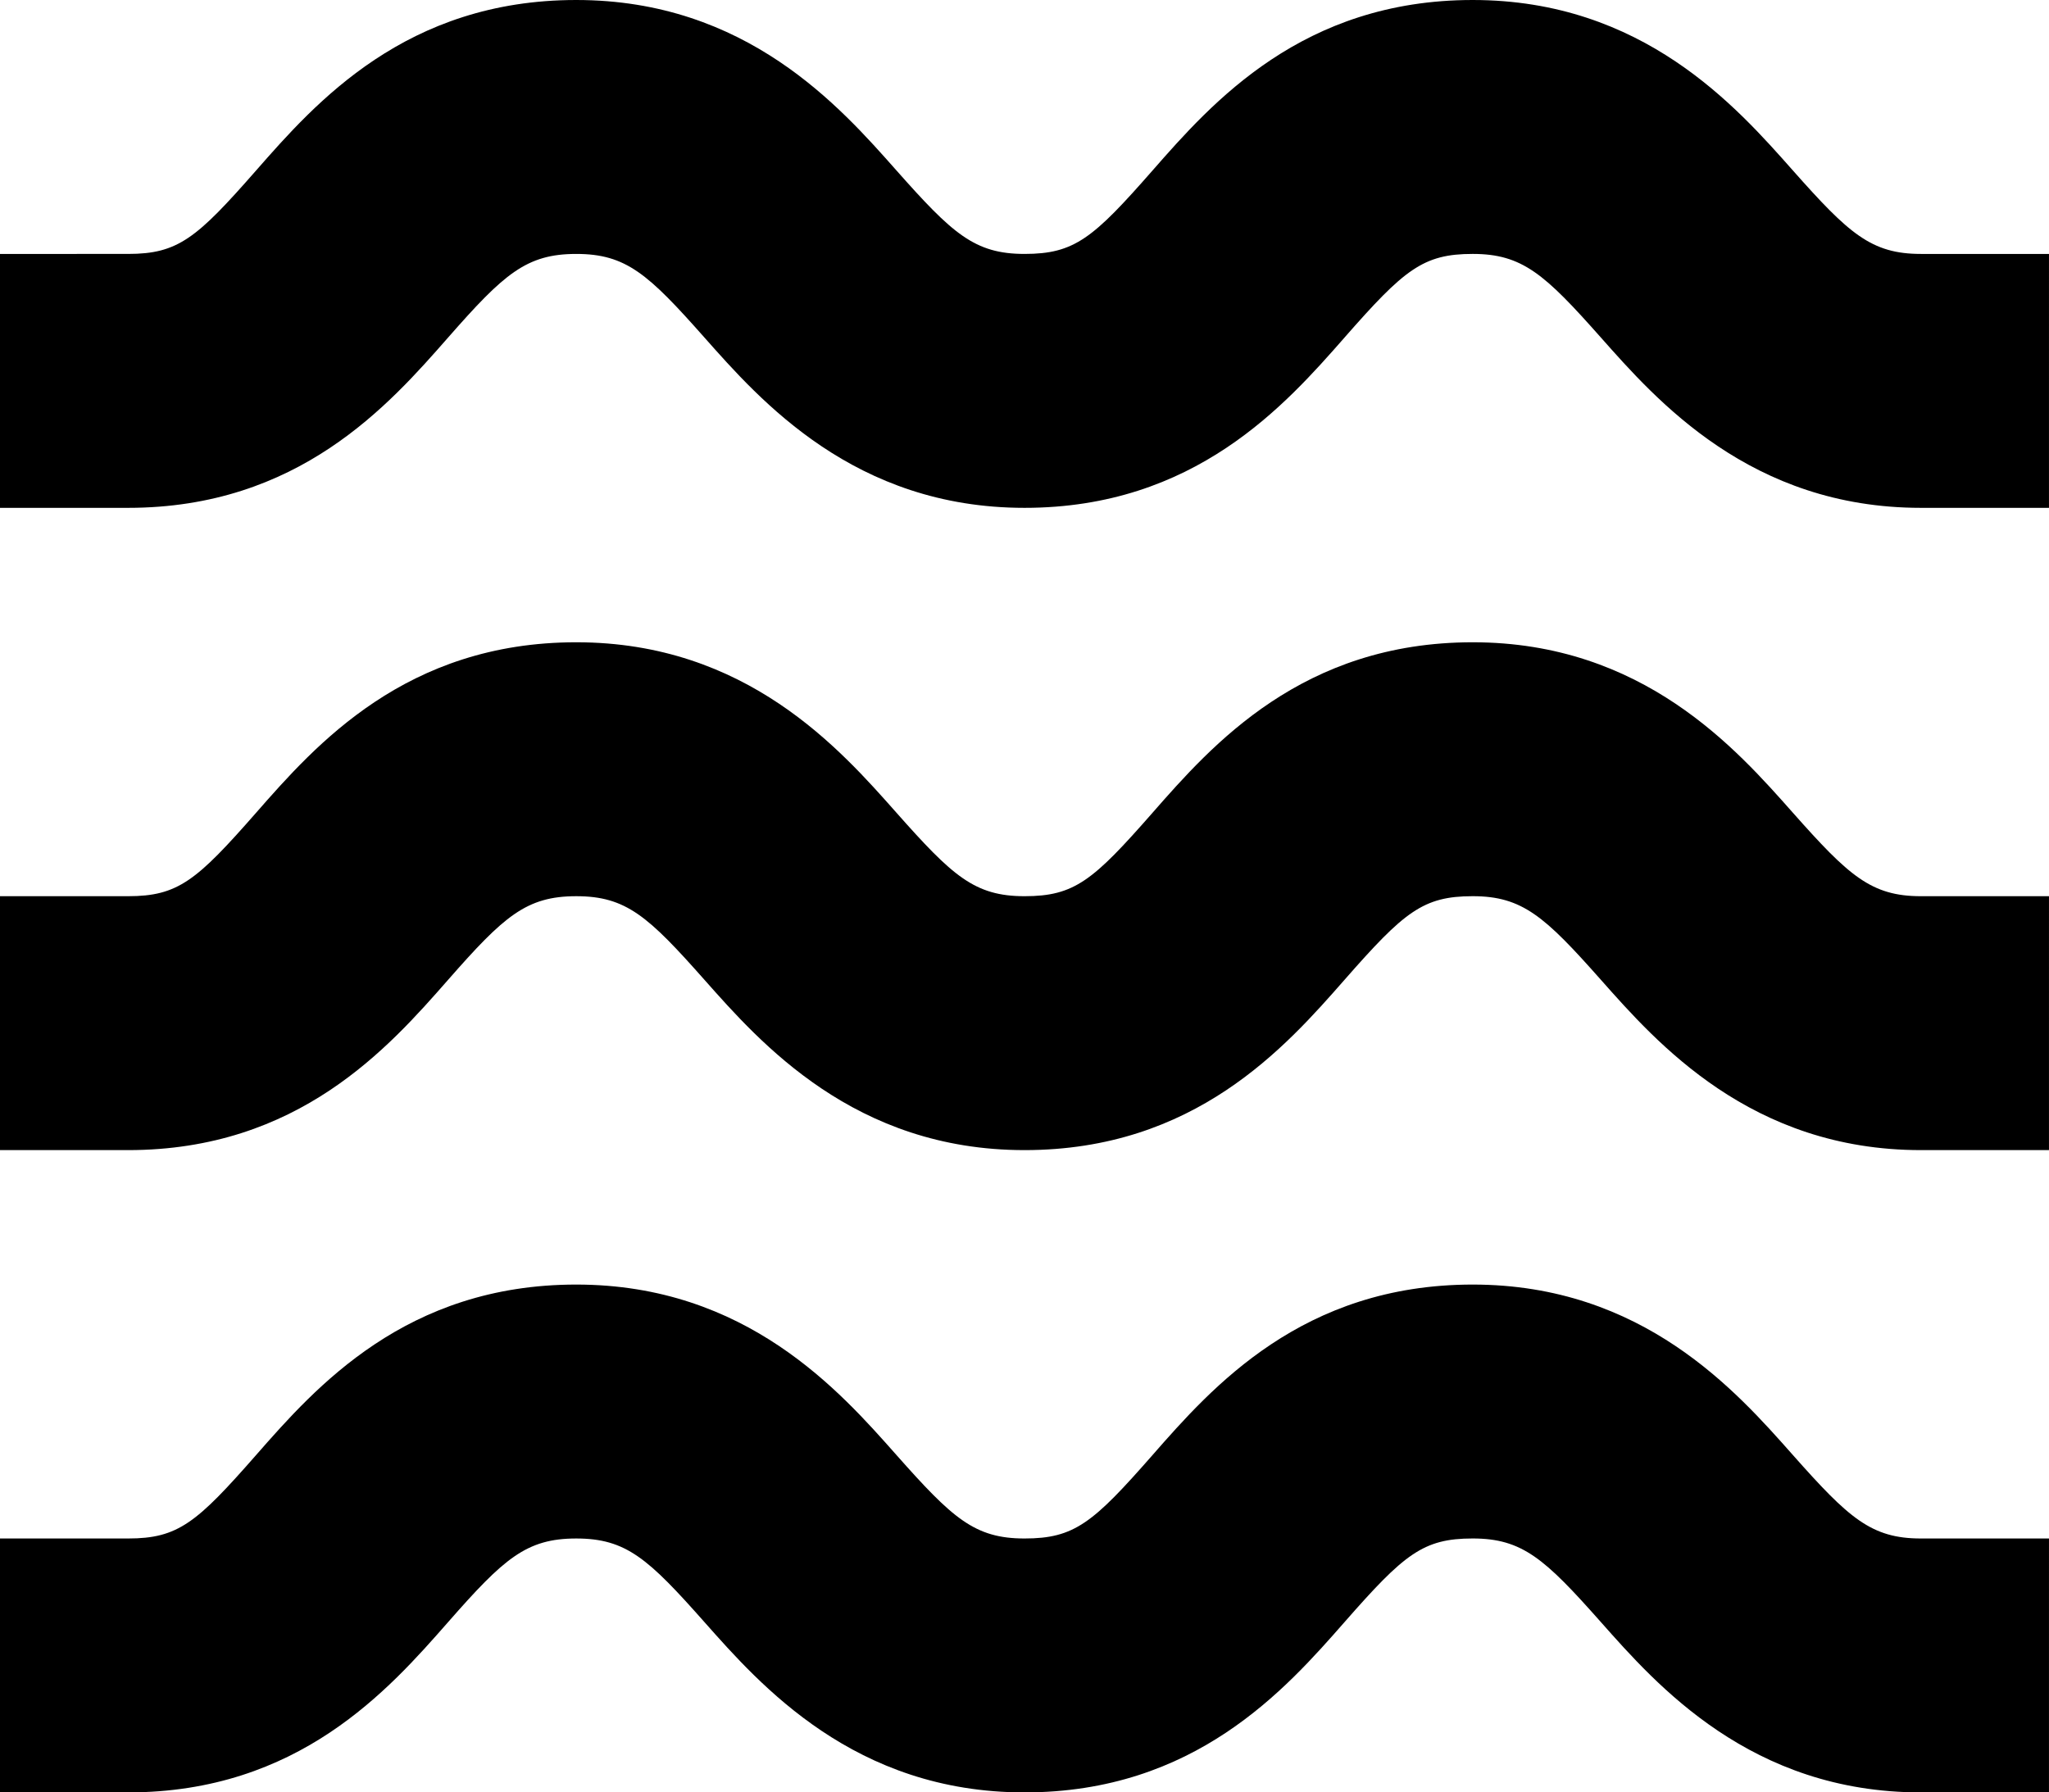 <svg xmlns="http://www.w3.org/2000/svg" width="131.429" height="115" viewBox="0 0 131.429 115"><g transform="translate(-18 -22)"><path d="M46.75,83.648c3.573-4.073,5.011-5.356,8.214-5.356s4.621,1.3,8.214,5.356S72.81,94.583,83.714,94.583s16.716-6.578,20.536-10.936,5.031-5.356,8.214-5.356,4.621,1.3,8.214,5.356,9.631,10.936,20.536,10.936h8.214V78.292h-8.214c-3.183,0-4.621-1.3-8.214-5.356S123.389,62,112.464,62,95.748,68.578,91.929,72.936s-5.011,5.356-8.214,5.356-4.621-1.3-8.214-5.356S65.889,62,54.964,62,38.248,68.578,34.429,72.936s-5.011,5.356-8.214,5.356H18V94.583h8.214C37.139,94.583,42.93,88.006,46.75,83.648Z" transform="translate(0 42.417)"></path><path d="M46.75,63.648c3.573-4.073,5.011-5.356,8.214-5.356s4.621,1.3,8.214,5.356S72.81,74.583,83.714,74.583s16.716-6.578,20.536-10.936,5.031-5.356,8.214-5.356,4.621,1.3,8.214,5.356,9.631,10.936,20.536,10.936h8.214V58.292h-8.214c-3.183,0-4.621-1.3-8.214-5.356S123.389,42,112.464,42,95.748,48.578,91.929,52.936s-5.011,5.356-8.214,5.356-4.621-1.3-8.214-5.356S65.889,42,54.964,42,38.248,48.578,34.429,52.936s-5.011,5.356-8.214,5.356H18V74.583h8.214C37.139,74.583,42.93,68.006,46.75,63.648Z" transform="translate(0 21.208)"></path><path d="M46.75,43.648c3.573-4.073,5.011-5.356,8.214-5.356s4.621,1.3,8.214,5.356S72.81,54.583,83.714,54.583s16.716-6.578,20.536-10.936,5.031-5.356,8.214-5.356,4.621,1.3,8.214,5.356,9.631,10.936,20.536,10.936h8.214V38.292h-8.214c-3.183,0-4.621-1.3-8.214-5.356S123.389,22,112.464,22,95.748,28.578,91.929,32.936s-5.011,5.356-8.214,5.356-4.621-1.3-8.214-5.356S65.889,22,54.964,22,38.248,28.578,34.429,32.936s-5.011,5.356-8.214,5.356H18V54.583h8.214C37.139,54.583,42.93,48.006,46.75,43.648Z" transform="translate(0 0)"></path></g></svg>